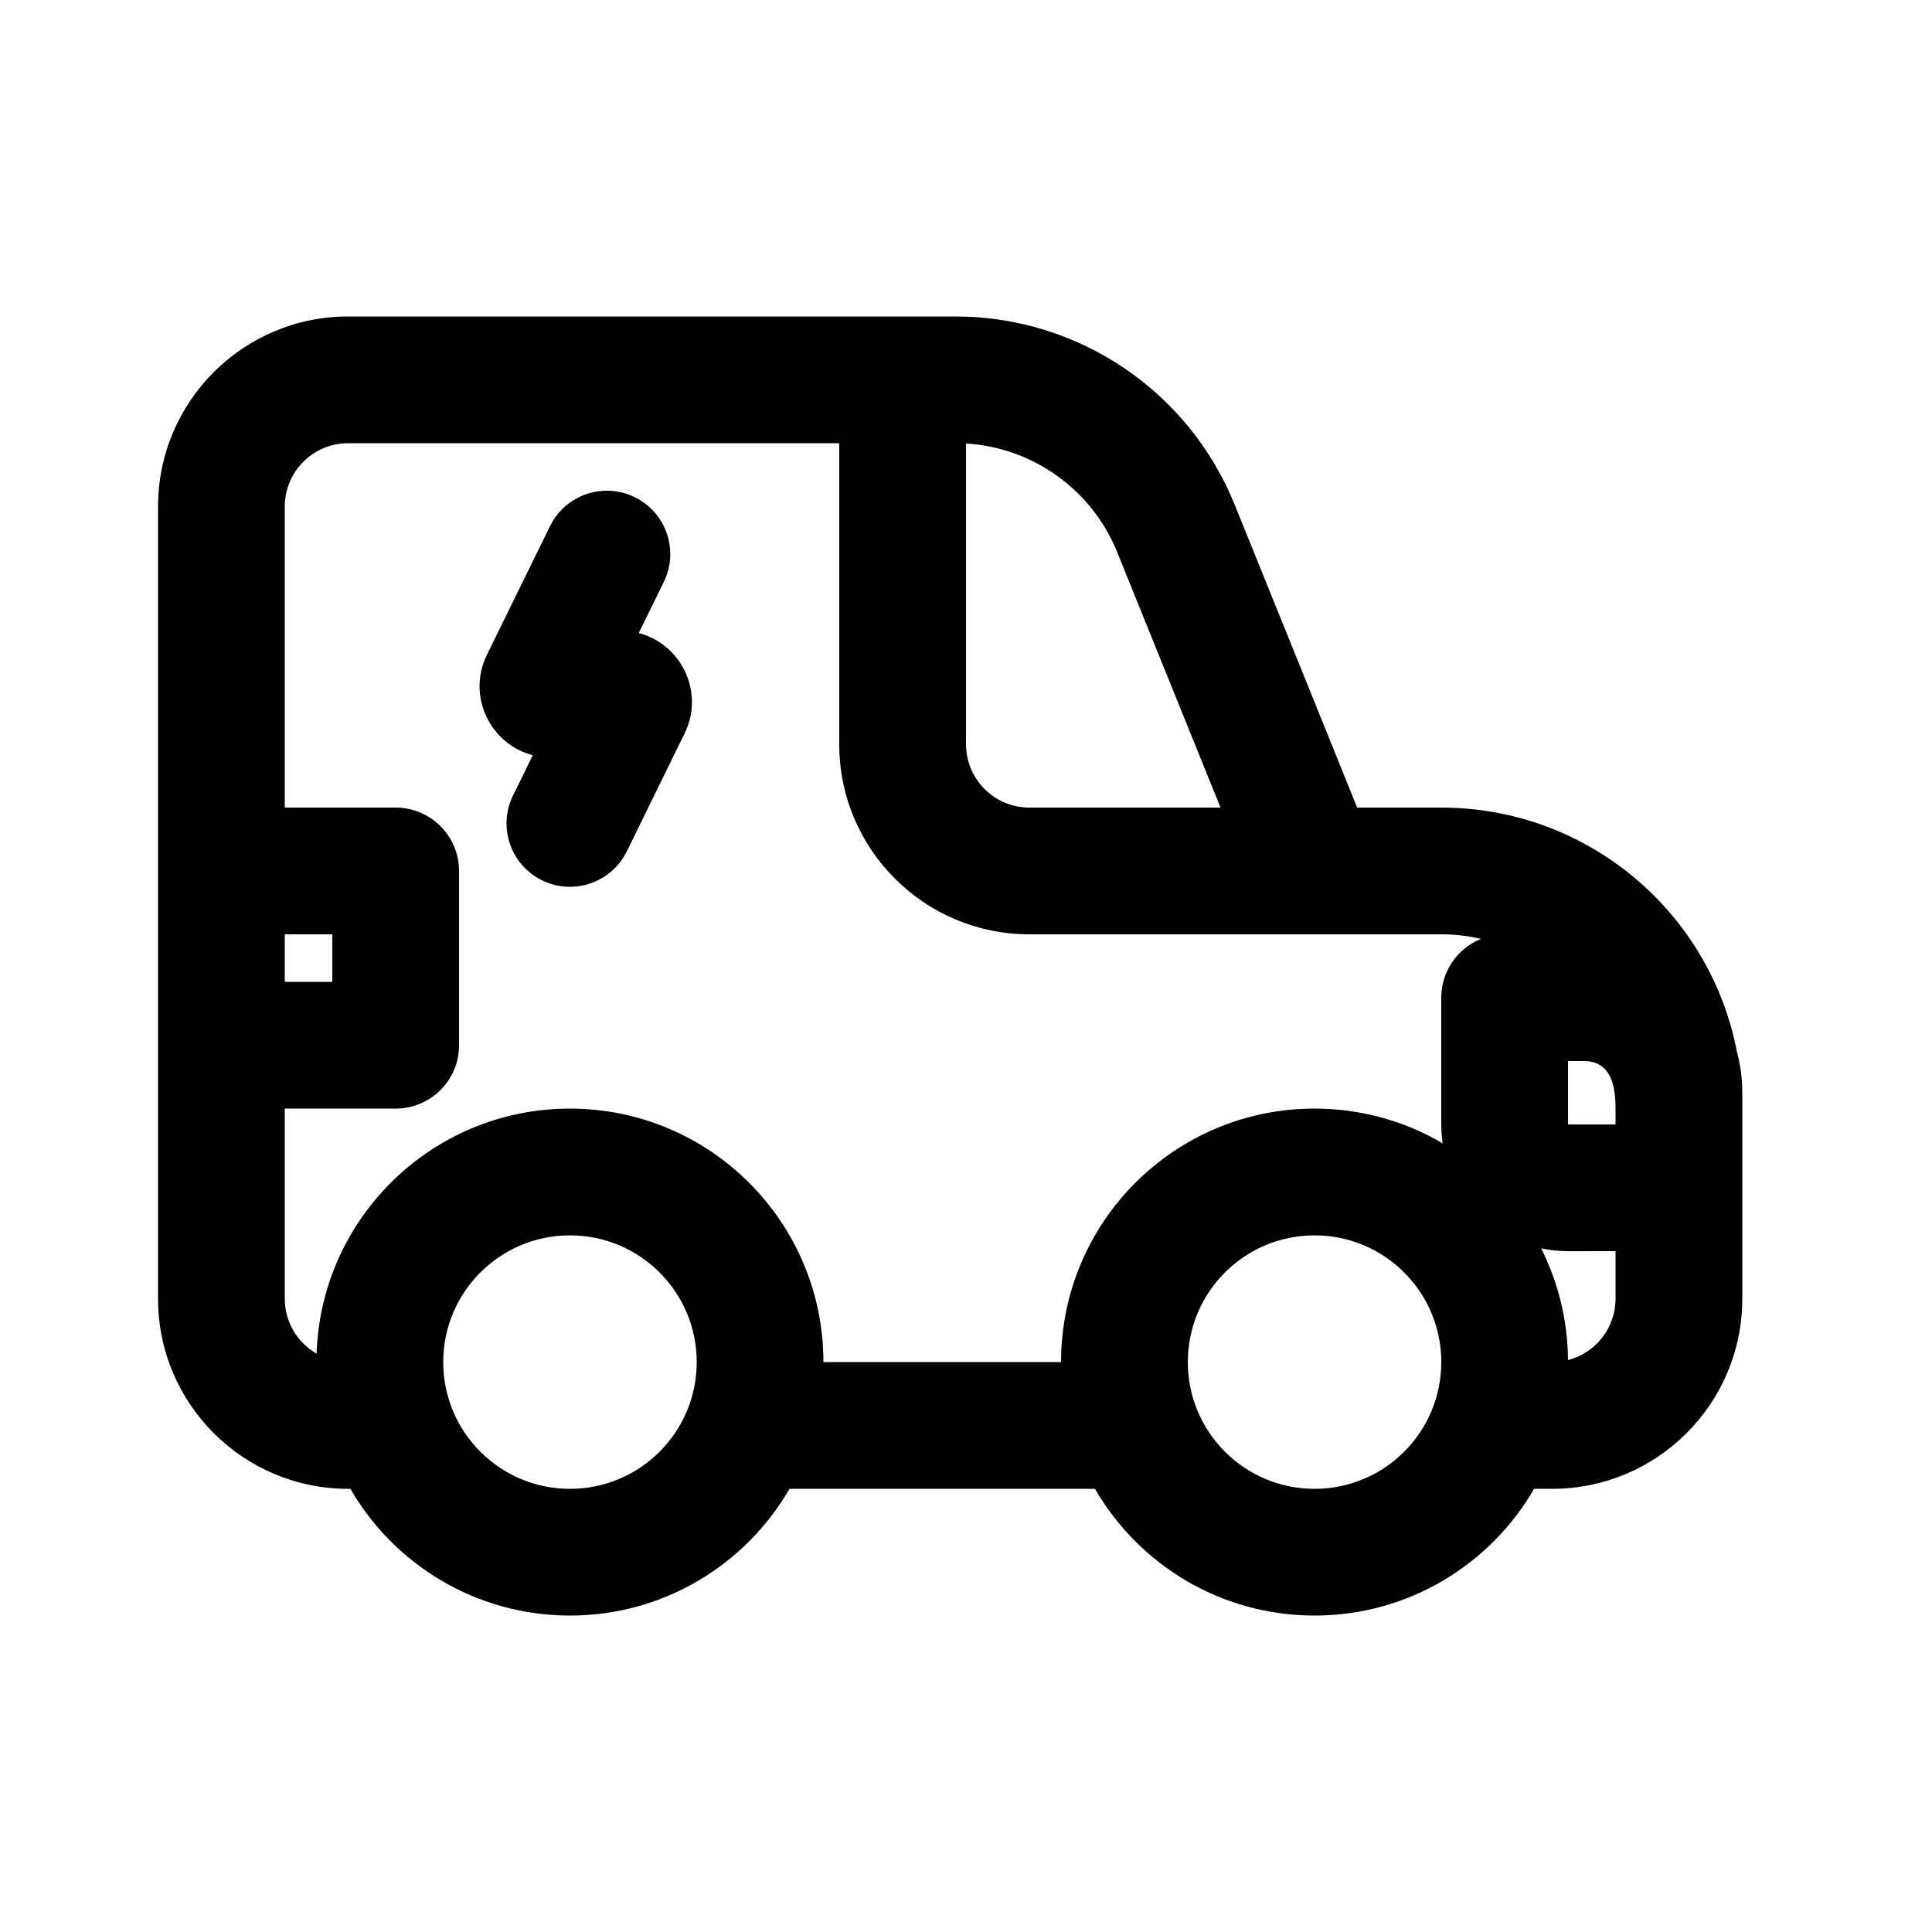 <?xml version="1.0" encoding="UTF-8"?>
<!-- Uploaded to: ICON Repo, www.iconrepo.com, Generator: ICON Repo Mixer Tools -->
<svg fill="#000000" width="800px" height="800px" version="1.1" viewBox="144 144 512 512" xmlns="http://www.w3.org/2000/svg">
 <g>
  <path d="m319.91 298.23c4.082-8.328 0.641-18.387-7.688-22.469-8.328-4.082-18.391-0.641-22.473 7.688l-16.711 34.09c-5.414 11.043 1.008 23.715 12.152 26.602l-5.238 10.68c-4.082 8.328-0.641 18.391 7.688 22.473s18.391 0.641 22.473-7.688l15.312-31.238c5.414-11.043-1.008-23.715-12.152-26.602z"/>
  <path d="m185.88 278.25v209.92c0 27.824 22.559 50.383 50.383 50.383h0.59c11.613 20.078 33.324 33.586 58.188 33.586 24.863 0 46.57-13.508 58.188-33.586h80.949c11.613 20.078 33.324 33.586 58.188 33.586s46.574-13.508 58.188-33.586h4.789c27.824 0 50.383-22.559 50.383-50.383v-54.578c0-3.762-0.496-7.406-1.426-10.875-7.043-36.848-39.445-64.695-78.348-64.695h-22.293s-10.965-27.164-16.434-40.68l-16.039-39.629c-12.191-30.125-41.441-49.844-73.941-49.844h-160.98c-27.824 0-50.383 22.559-50.383 50.383zm50.383-16.797c-9.277 0-16.797 7.519-16.797 16.797v79.77h29.391c9.273 0 16.793 7.519 16.793 16.793v46.184c0 9.273-7.519 16.793-16.793 16.793h-29.391v50.379c0 6.231 3.394 11.672 8.434 14.57 1.176-36.07 30.785-64.949 67.141-64.949 37.098 0 67.172 30.074 67.172 67.172h62.977c0-37.098 30.078-67.172 67.176-67.172 12.391 0 23.996 3.352 33.957 9.203-0.242-1.633-0.371-3.305-0.371-5.004v-33.59c0-7.059 4.359-13.105 10.535-15.586-3.383-0.789-6.91-1.207-10.535-1.207h-109.16c-27.824 0-50.383-22.555-50.383-50.379v-79.773zm-16.797 142.75v-12.594h12.598v12.594zm352.67 37.789v-4.199c0-5.734-1.039-12.598-8.395-12.598h-4.199v16.797zm0 33.586v12.594c0 7.828-5.352 14.402-12.598 16.266-0.082-10.645-2.641-20.699-7.125-29.617 2.297 0.496 4.684 0.758 7.129 0.758zm-172.13-214.04v79.691c0 9.273 7.516 16.793 16.793 16.793h50.656l-27.398-67.707c-6.711-16.586-22.355-27.723-40.051-28.777zm92.363 277.02c18.551 0 33.586-15.039 33.586-33.59 0-18.547-15.035-33.586-33.586-33.586s-33.586 15.039-33.586 33.586c0 18.551 15.035 33.59 33.586 33.59zm-197.32 0c18.551 0 33.586-15.039 33.586-33.59 0-18.547-15.035-33.586-33.586-33.586-18.551 0-33.59 15.039-33.59 33.586 0 18.551 15.039 33.59 33.59 33.59z" fill-rule="evenodd"/>
 </g>
</svg>
